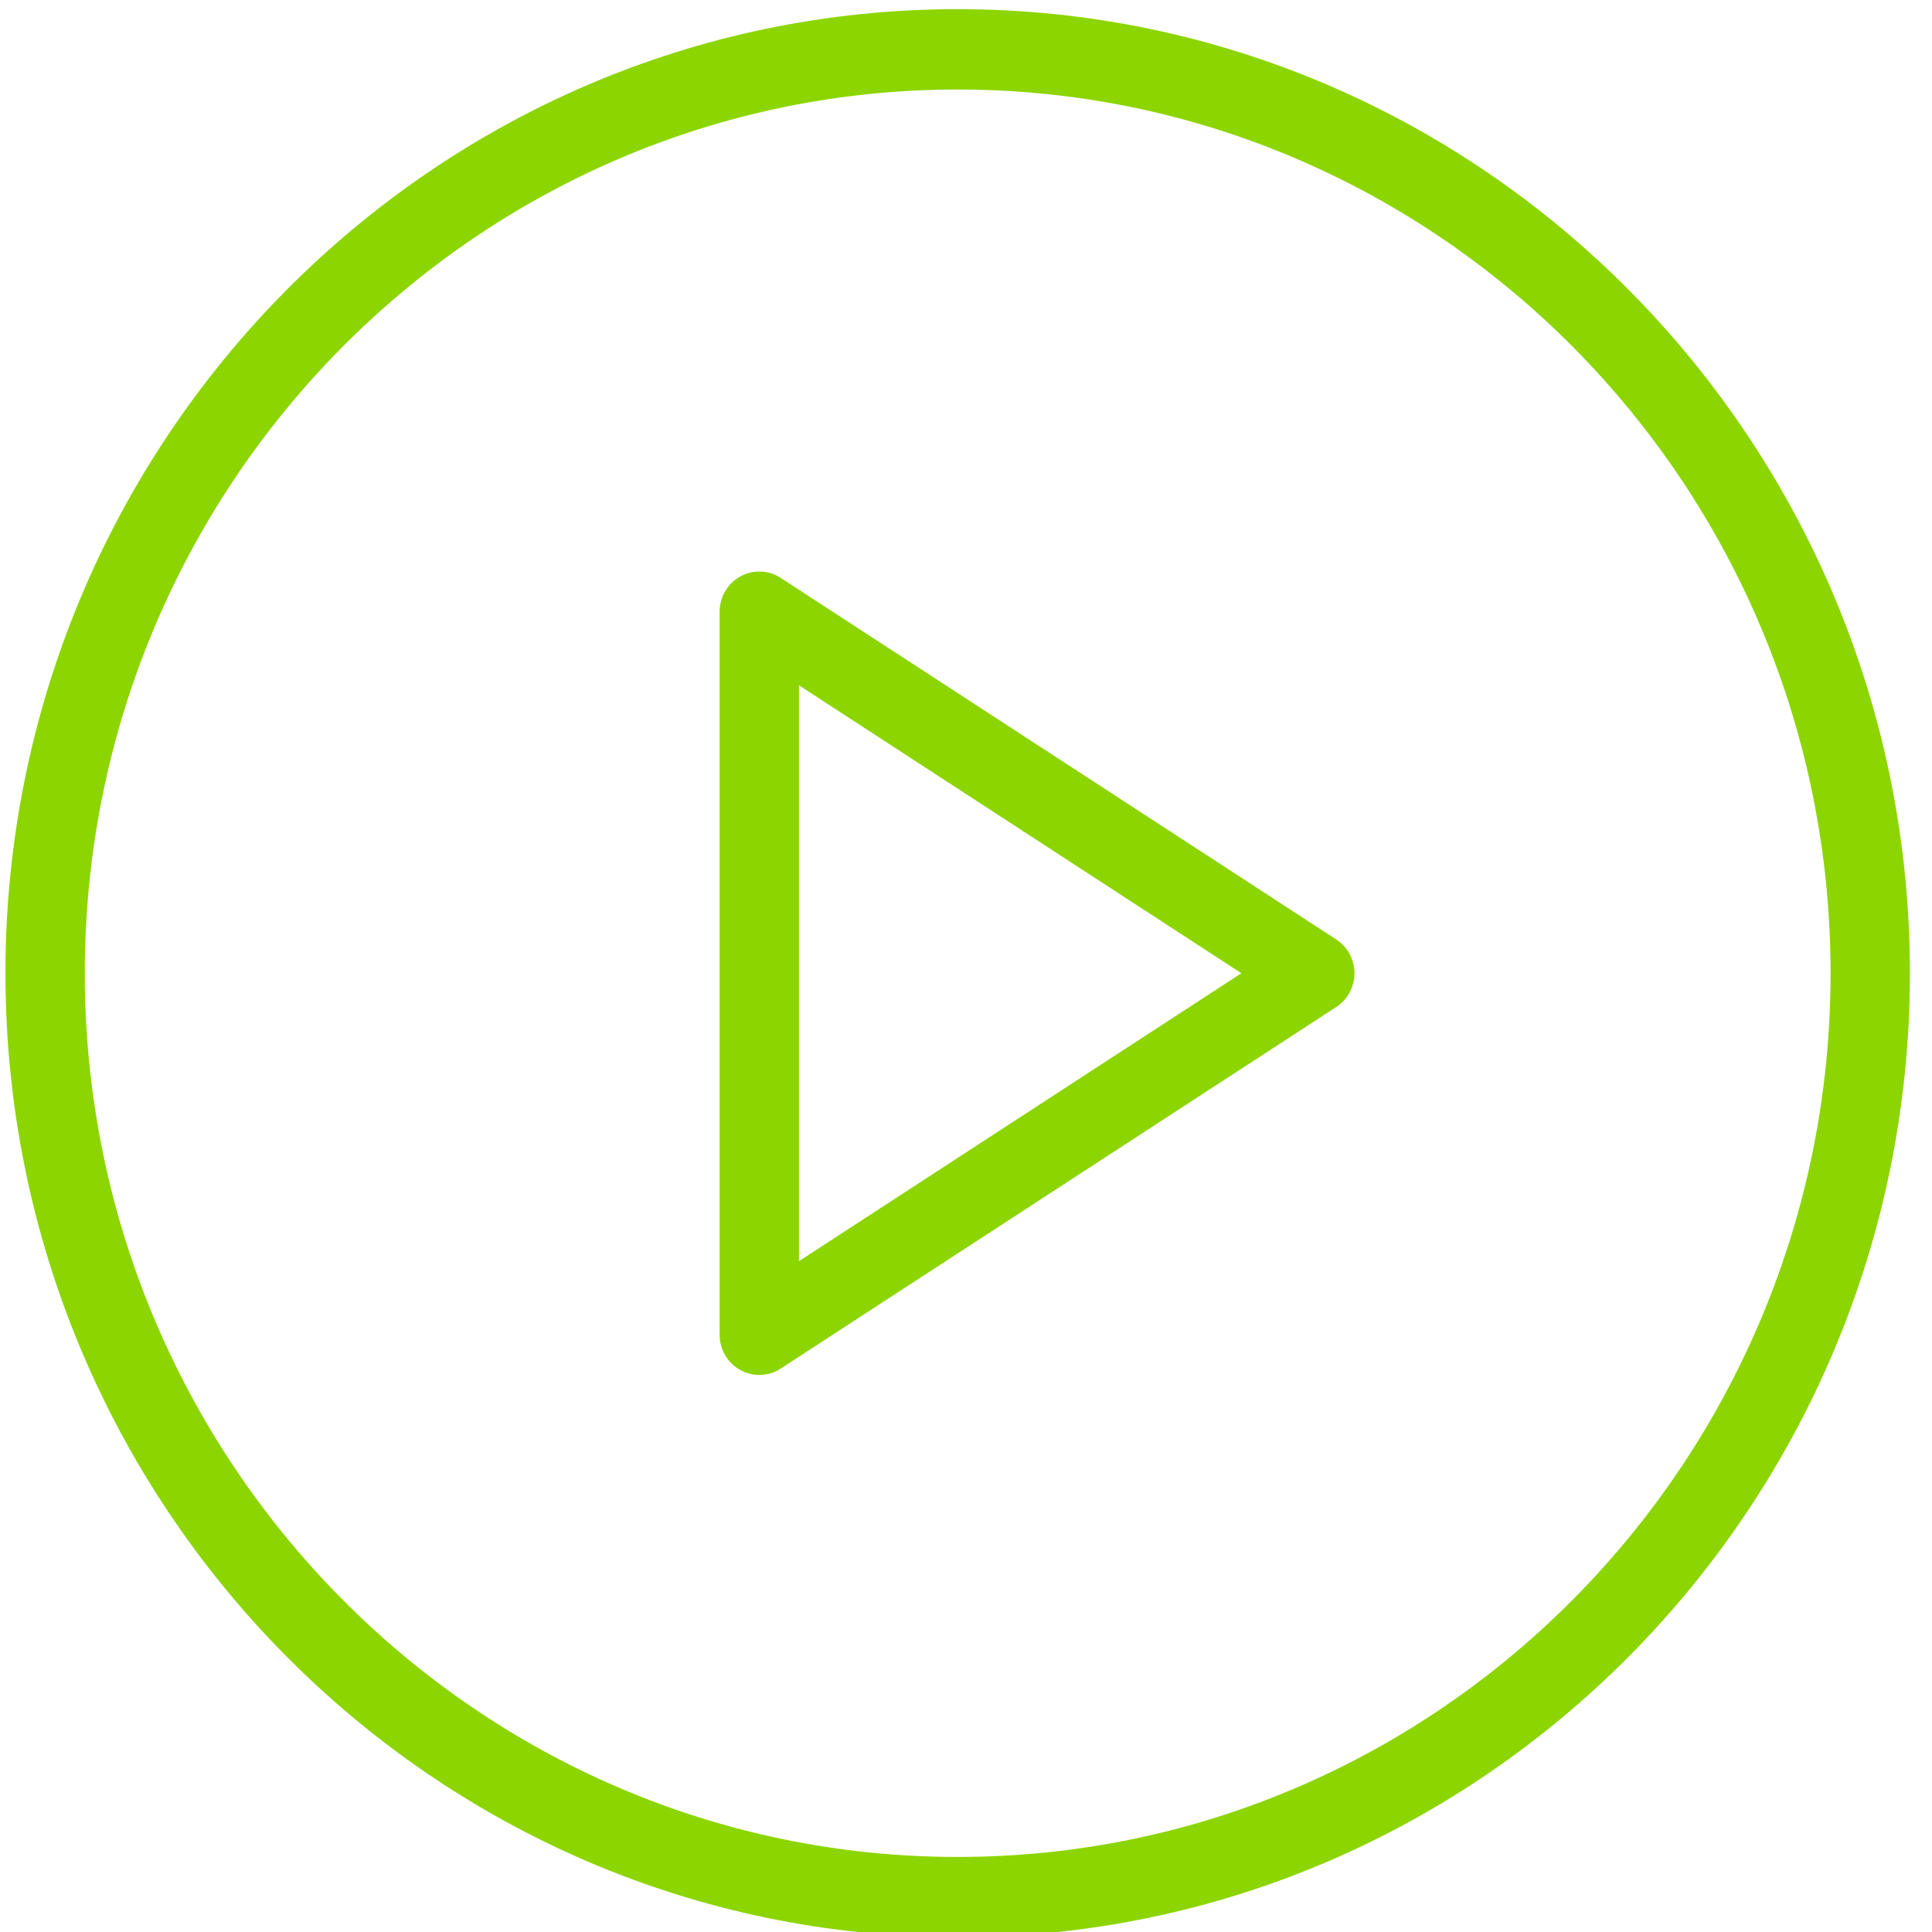 <?xml version="1.0" encoding="UTF-8" standalone="no"?>
<!DOCTYPE svg PUBLIC "-//W3C//DTD SVG 1.1//EN" "http://www.w3.org/Graphics/SVG/1.1/DTD/svg11.dtd">
<svg width="100%" height="100%" viewBox="0 0 40 40" version="1.1" xmlns="http://www.w3.org/2000/svg" xmlns:xlink="http://www.w3.org/1999/xlink" xml:space="preserve" xmlns:serif="http://www.serif.com/" style="fill-rule:evenodd;clip-rule:evenodd;stroke-linejoin:round;stroke-miterlimit:2;">
    <g transform="matrix(1,0,0,1,-1034,-2861)">
        <g transform="matrix(1.481,0,0,3.544,0,-1243.4)">
            <g transform="matrix(0.052,0,0,0.022,698.253,1158.18)">
                <g>
                    <path d="M256,0C114.833,0 0,114.844 0,256C0,397.156 114.833,512 256,512C397.167,512 512,397.156 512,256C512,114.844 397.167,0 256,0ZM256,490.667C126.604,490.667 21.333,385.396 21.333,256C21.333,126.604 126.604,21.333 256,21.333C385.396,21.333 490.667,126.604 490.667,256C490.667,385.396 385.396,490.667 256,490.667Z" style="fill:rgb(140,213,0);fill-rule:nonzero;"/>
                    <path d="M357.771,247.031L208.438,151.031C205.167,148.896 200.938,148.781 197.563,150.635C194.125,152.51 192,156.094 192,160L192,352C192,355.906 194.125,359.49 197.563,361.365C199.146,362.23 200.917,362.667 202.667,362.667C204.667,362.667 206.688,362.104 208.438,360.969L357.771,264.969C360.813,263.011 362.667,259.625 362.667,256C362.667,252.375 360.813,248.99 357.771,247.031ZM213.333,332.458L213.333,179.542L332.271,256L213.333,332.458Z" style="fill:rgb(140,213,0);fill-rule:nonzero;"/>
                </g>
            </g>
        </g>
    </g>
</svg>
